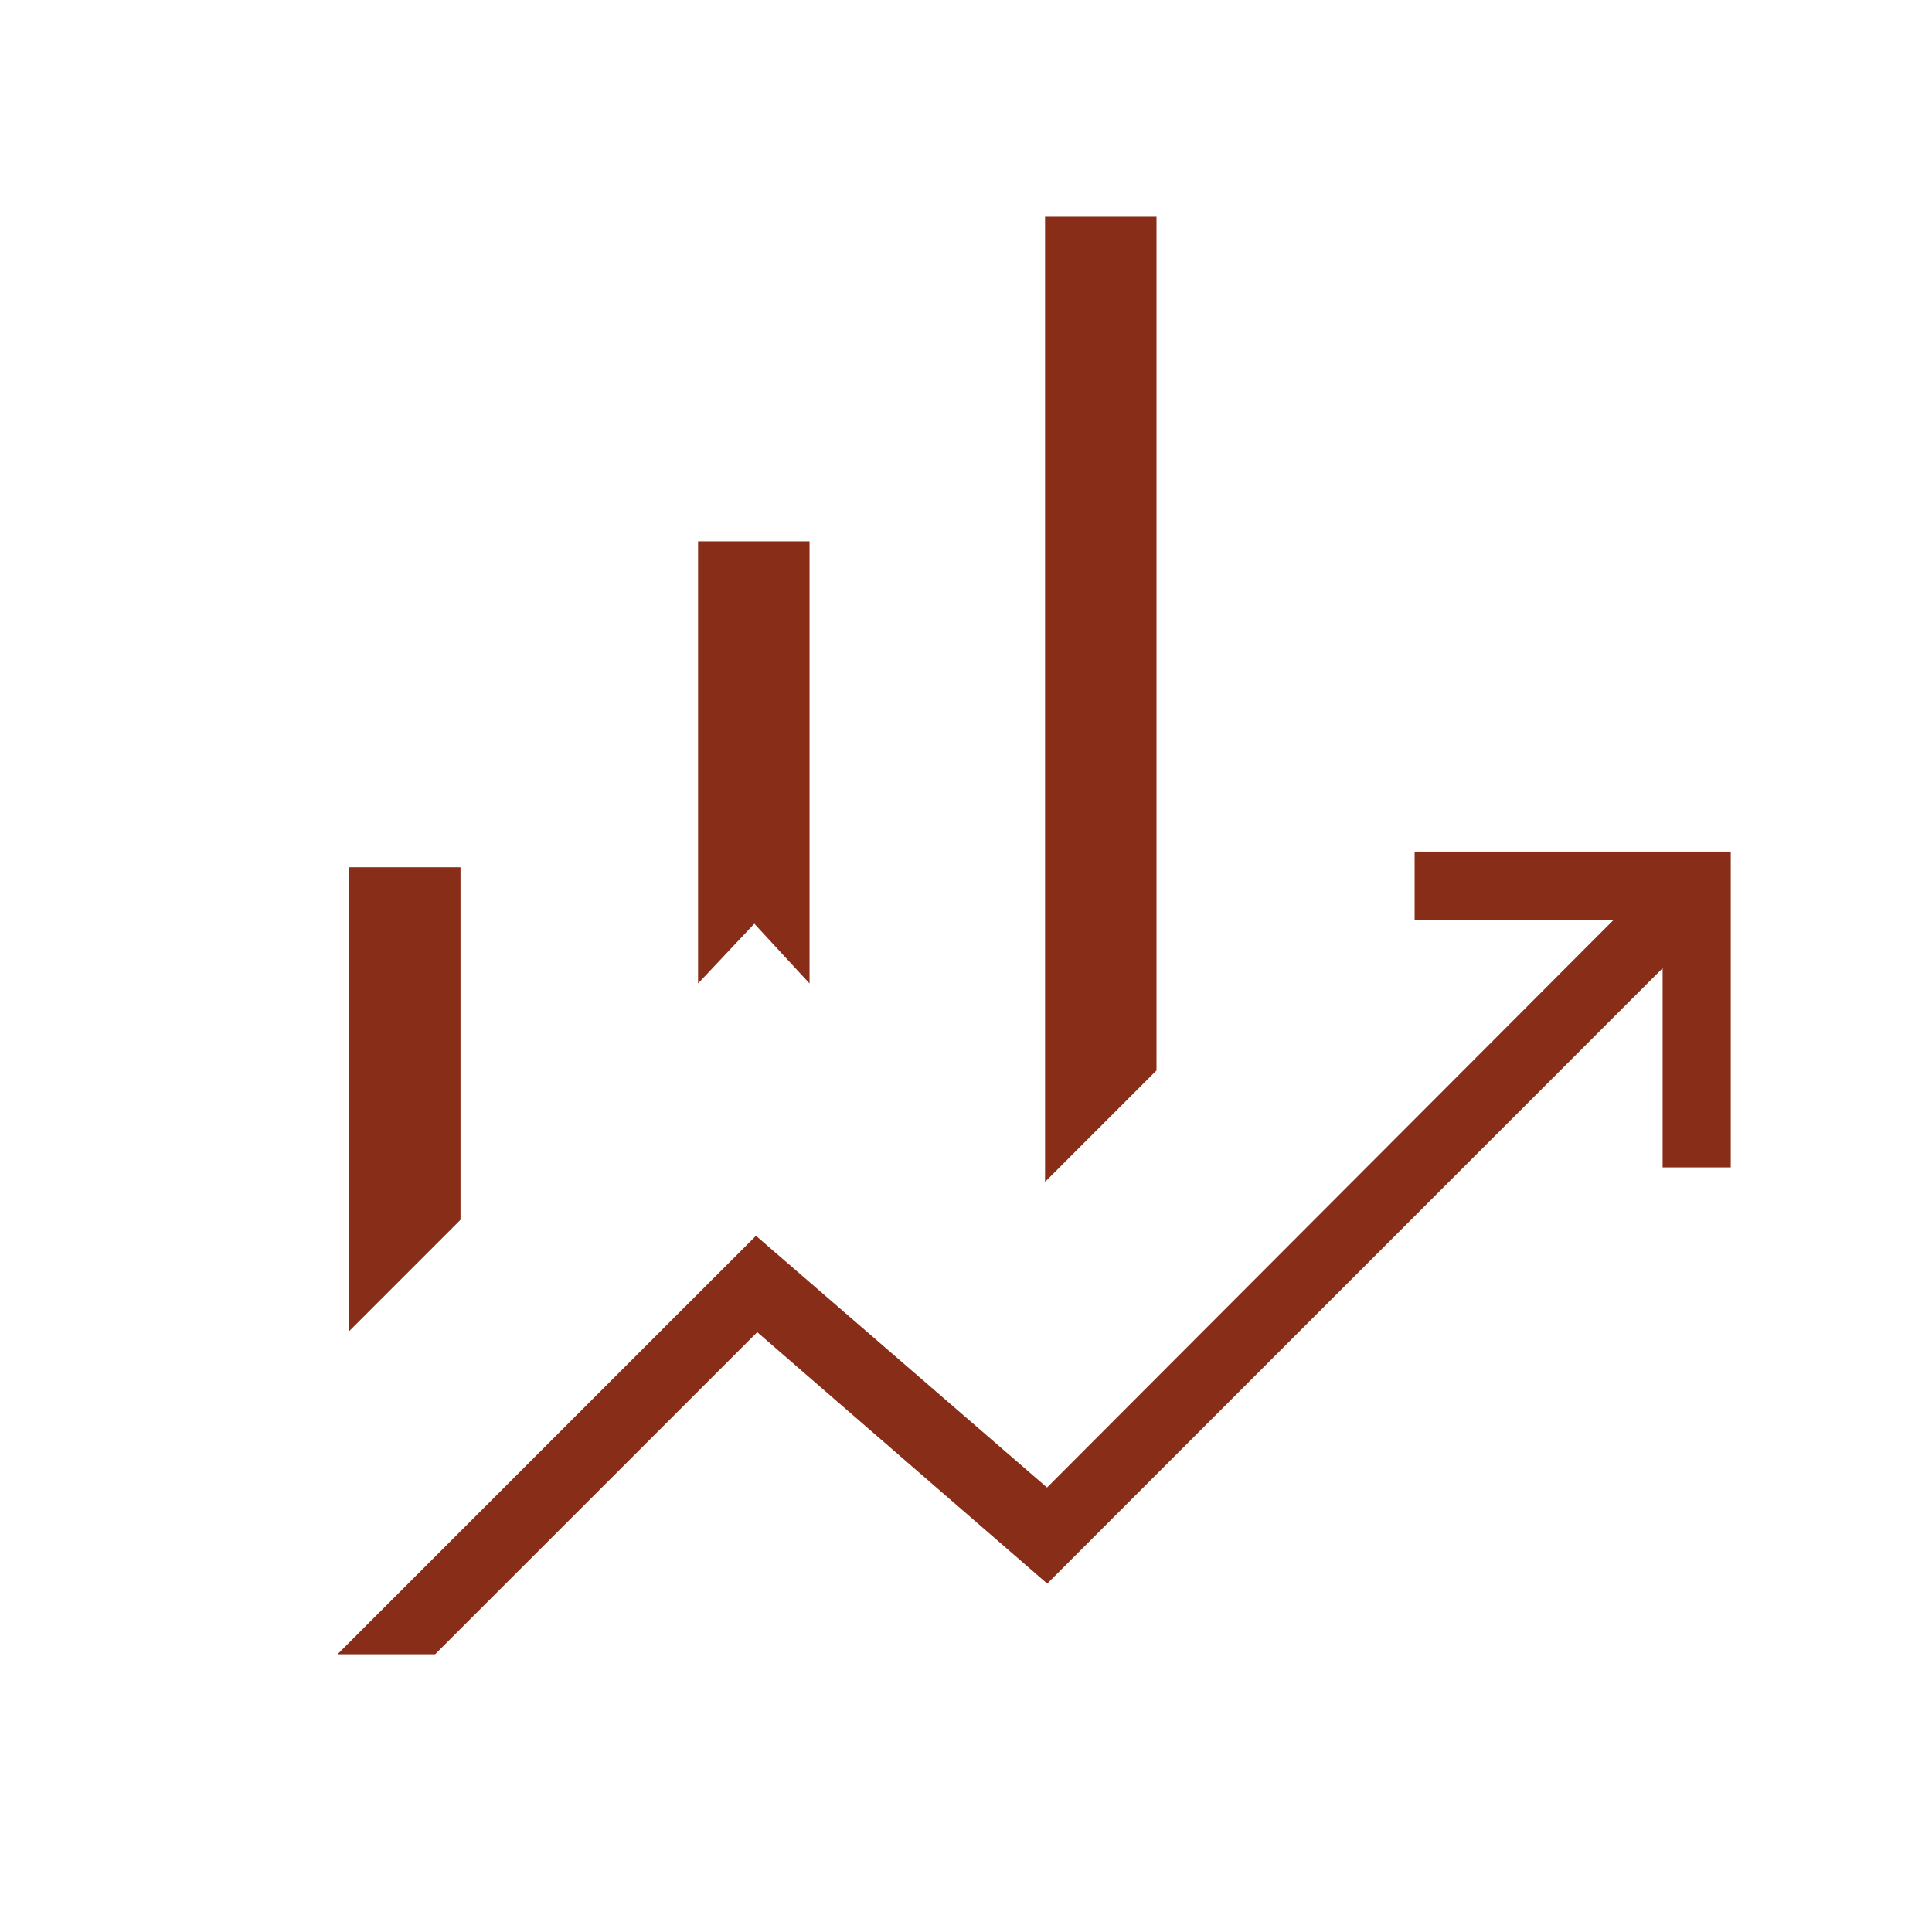 <?xml version="1.0" encoding="UTF-8"?> <svg xmlns="http://www.w3.org/2000/svg" width="48" height="48" viewBox="0 0 48 48" fill="none"><mask id="mask0_236_3590" style="mask-type:alpha" maskUnits="userSpaceOnUse" x="0" y="0" width="48" height="48"><rect width="48" height="48" fill="#D9D9D9"></rect></mask><g mask="url(#mask0_236_3590)"><path d="M17.343 24.434V13.449H20.113V24.434L18.741 22.949L17.343 24.434ZM25.964 29.364V5.385H28.733V26.595L25.964 29.364ZM8.672 33.075V21.546H11.441V30.305L8.672 33.075ZM8.384 41.1L18.782 30.703L26.013 36.957L40.095 22.849H35.146V21.157H43V29.003H41.307V24.054L26.018 39.344L18.813 33.098L10.81 41.1H8.384Z" fill="#882D17"></path></g></svg> 